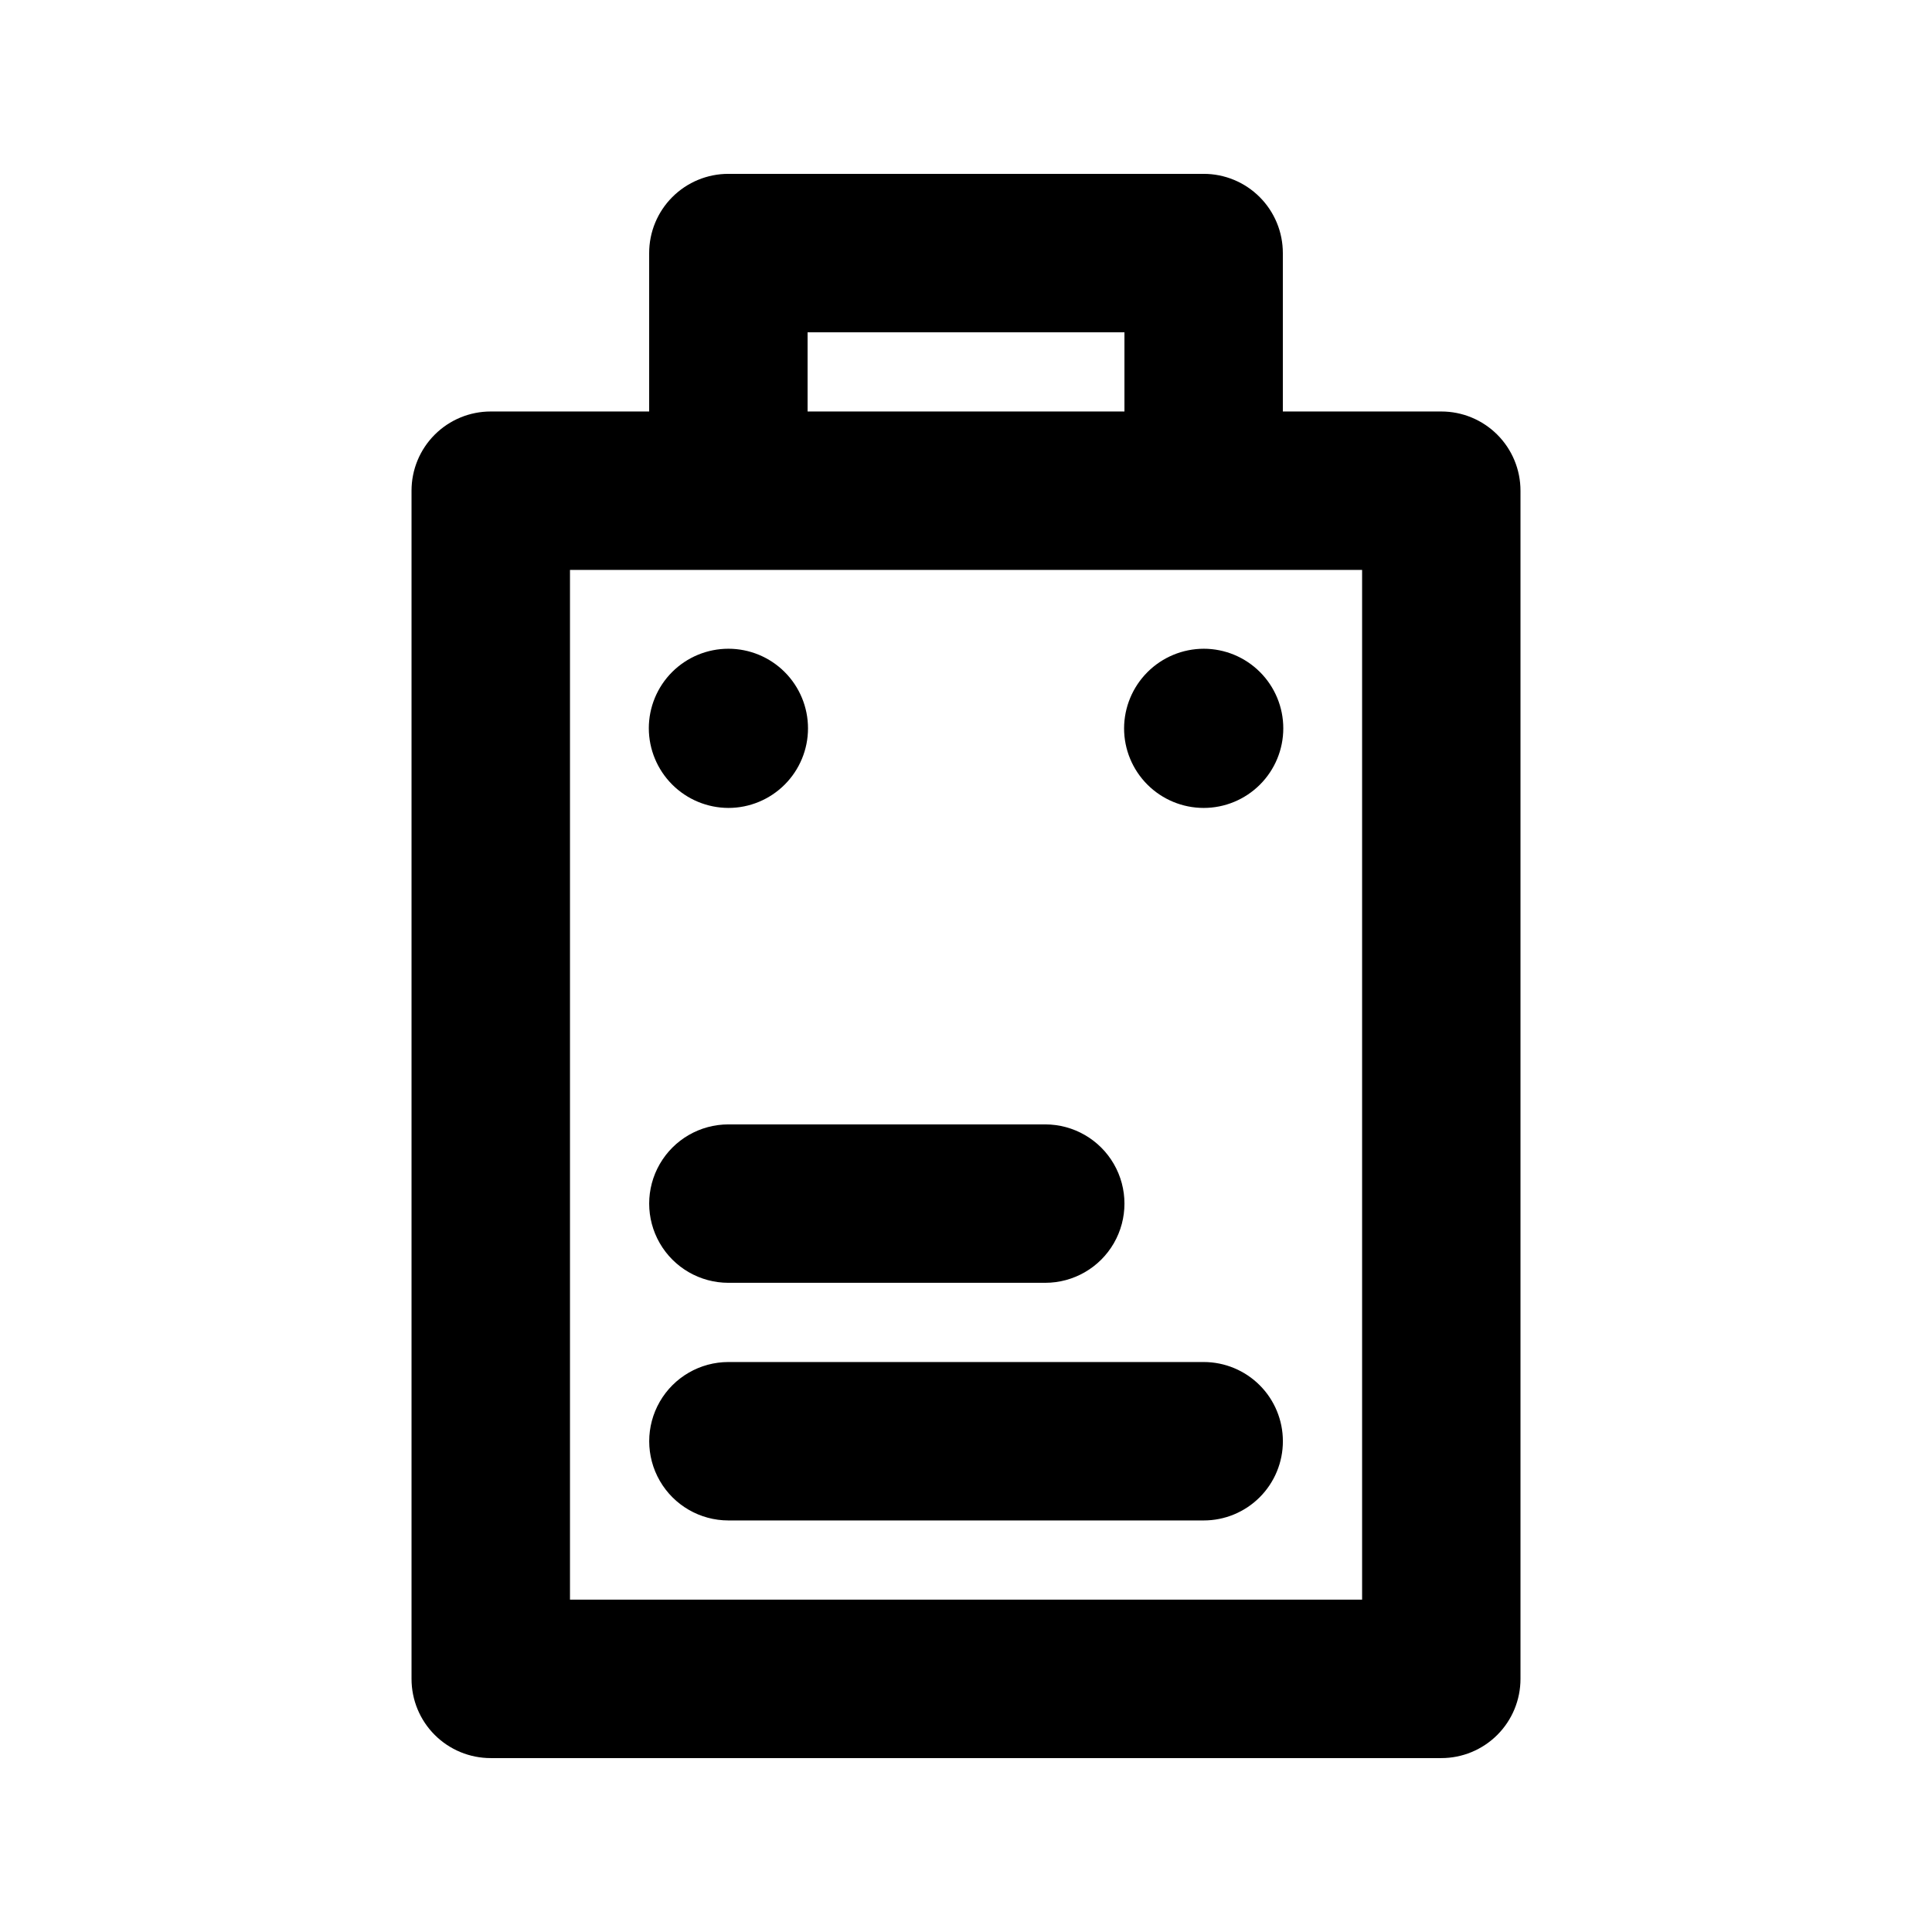 <?xml version="1.0" encoding="UTF-8"?>
<!-- Uploaded to: ICON Repo, www.iconrepo.com, Generator: ICON Repo Mixer Tools -->
<svg fill="#000000" width="800px" height="800px" version="1.1" viewBox="144 144 512 512" xmlns="http://www.w3.org/2000/svg">
 <path d="m525.95 253.05h-41.984v-41.984c0.004-5.57-2.207-10.91-6.144-14.848s-9.277-6.148-14.844-6.144h-125.95c-5.57-0.004-10.91 2.207-14.848 6.144s-6.148 9.277-6.144 14.848v41.984h-41.984c-5.57-0.004-10.91 2.207-14.848 6.144s-6.148 9.277-6.144 14.848v314.88c-0.004 5.57 2.207 10.91 6.144 14.848s9.277 6.148 14.848 6.144h251.9c5.57 0.004 10.91-2.207 14.848-6.144s6.148-9.277 6.144-14.848v-314.88c0.004-5.57-2.207-10.91-6.144-14.848s-9.277-6.148-14.848-6.144zm-167.93-20.992h83.969v20.992h-83.969zm146.95 335.87h-209.92v-272.89h209.92zm-167.94-125.95h83.969c7.5 0 14.43 4 18.18 10.496 3.75 6.492 3.75 14.496 0 20.992-3.75 6.492-10.68 10.492-18.18 10.492h-83.969c-7.5 0-14.43-4-18.18-10.492-3.75-6.496-3.75-14.5 0-20.992 3.75-6.496 10.68-10.496 18.18-10.496zm146.95 83.969-0.004-0.004c0.004 5.57-2.207 10.91-6.144 14.848s-9.277 6.148-14.844 6.144h-125.95c-7.5 0-14.43-4-18.18-10.496-3.75-6.492-3.75-14.496 0-20.992 3.75-6.492 10.68-10.496 18.18-10.496h125.95c5.566 0 10.906 2.211 14.844 6.148s6.148 9.277 6.144 14.844zm-168.04-188.93c0-5.598 2.219-10.961 6.176-14.918s9.32-6.176 14.918-6.176c5.594 0 10.957 2.219 14.914 6.176s6.18 9.32 6.18 14.918c0 5.594-2.223 10.957-6.18 14.914s-9.32 6.18-14.914 6.18c-5.59-0.016-10.945-2.242-14.898-6.195s-6.18-9.309-6.195-14.898zm147.05-21.094c5.594 0 10.957 2.219 14.914 6.176s6.18 9.32 6.18 14.918c0 5.594-2.223 10.957-6.18 14.914s-9.32 6.18-14.914 6.18c-5.598 0-10.961-2.223-14.918-6.18-3.957-3.957-6.18-9.32-6.18-14.914 0.016-5.59 2.246-10.945 6.199-14.898 3.949-3.953 9.309-6.18 14.898-6.195z"/>
</svg>